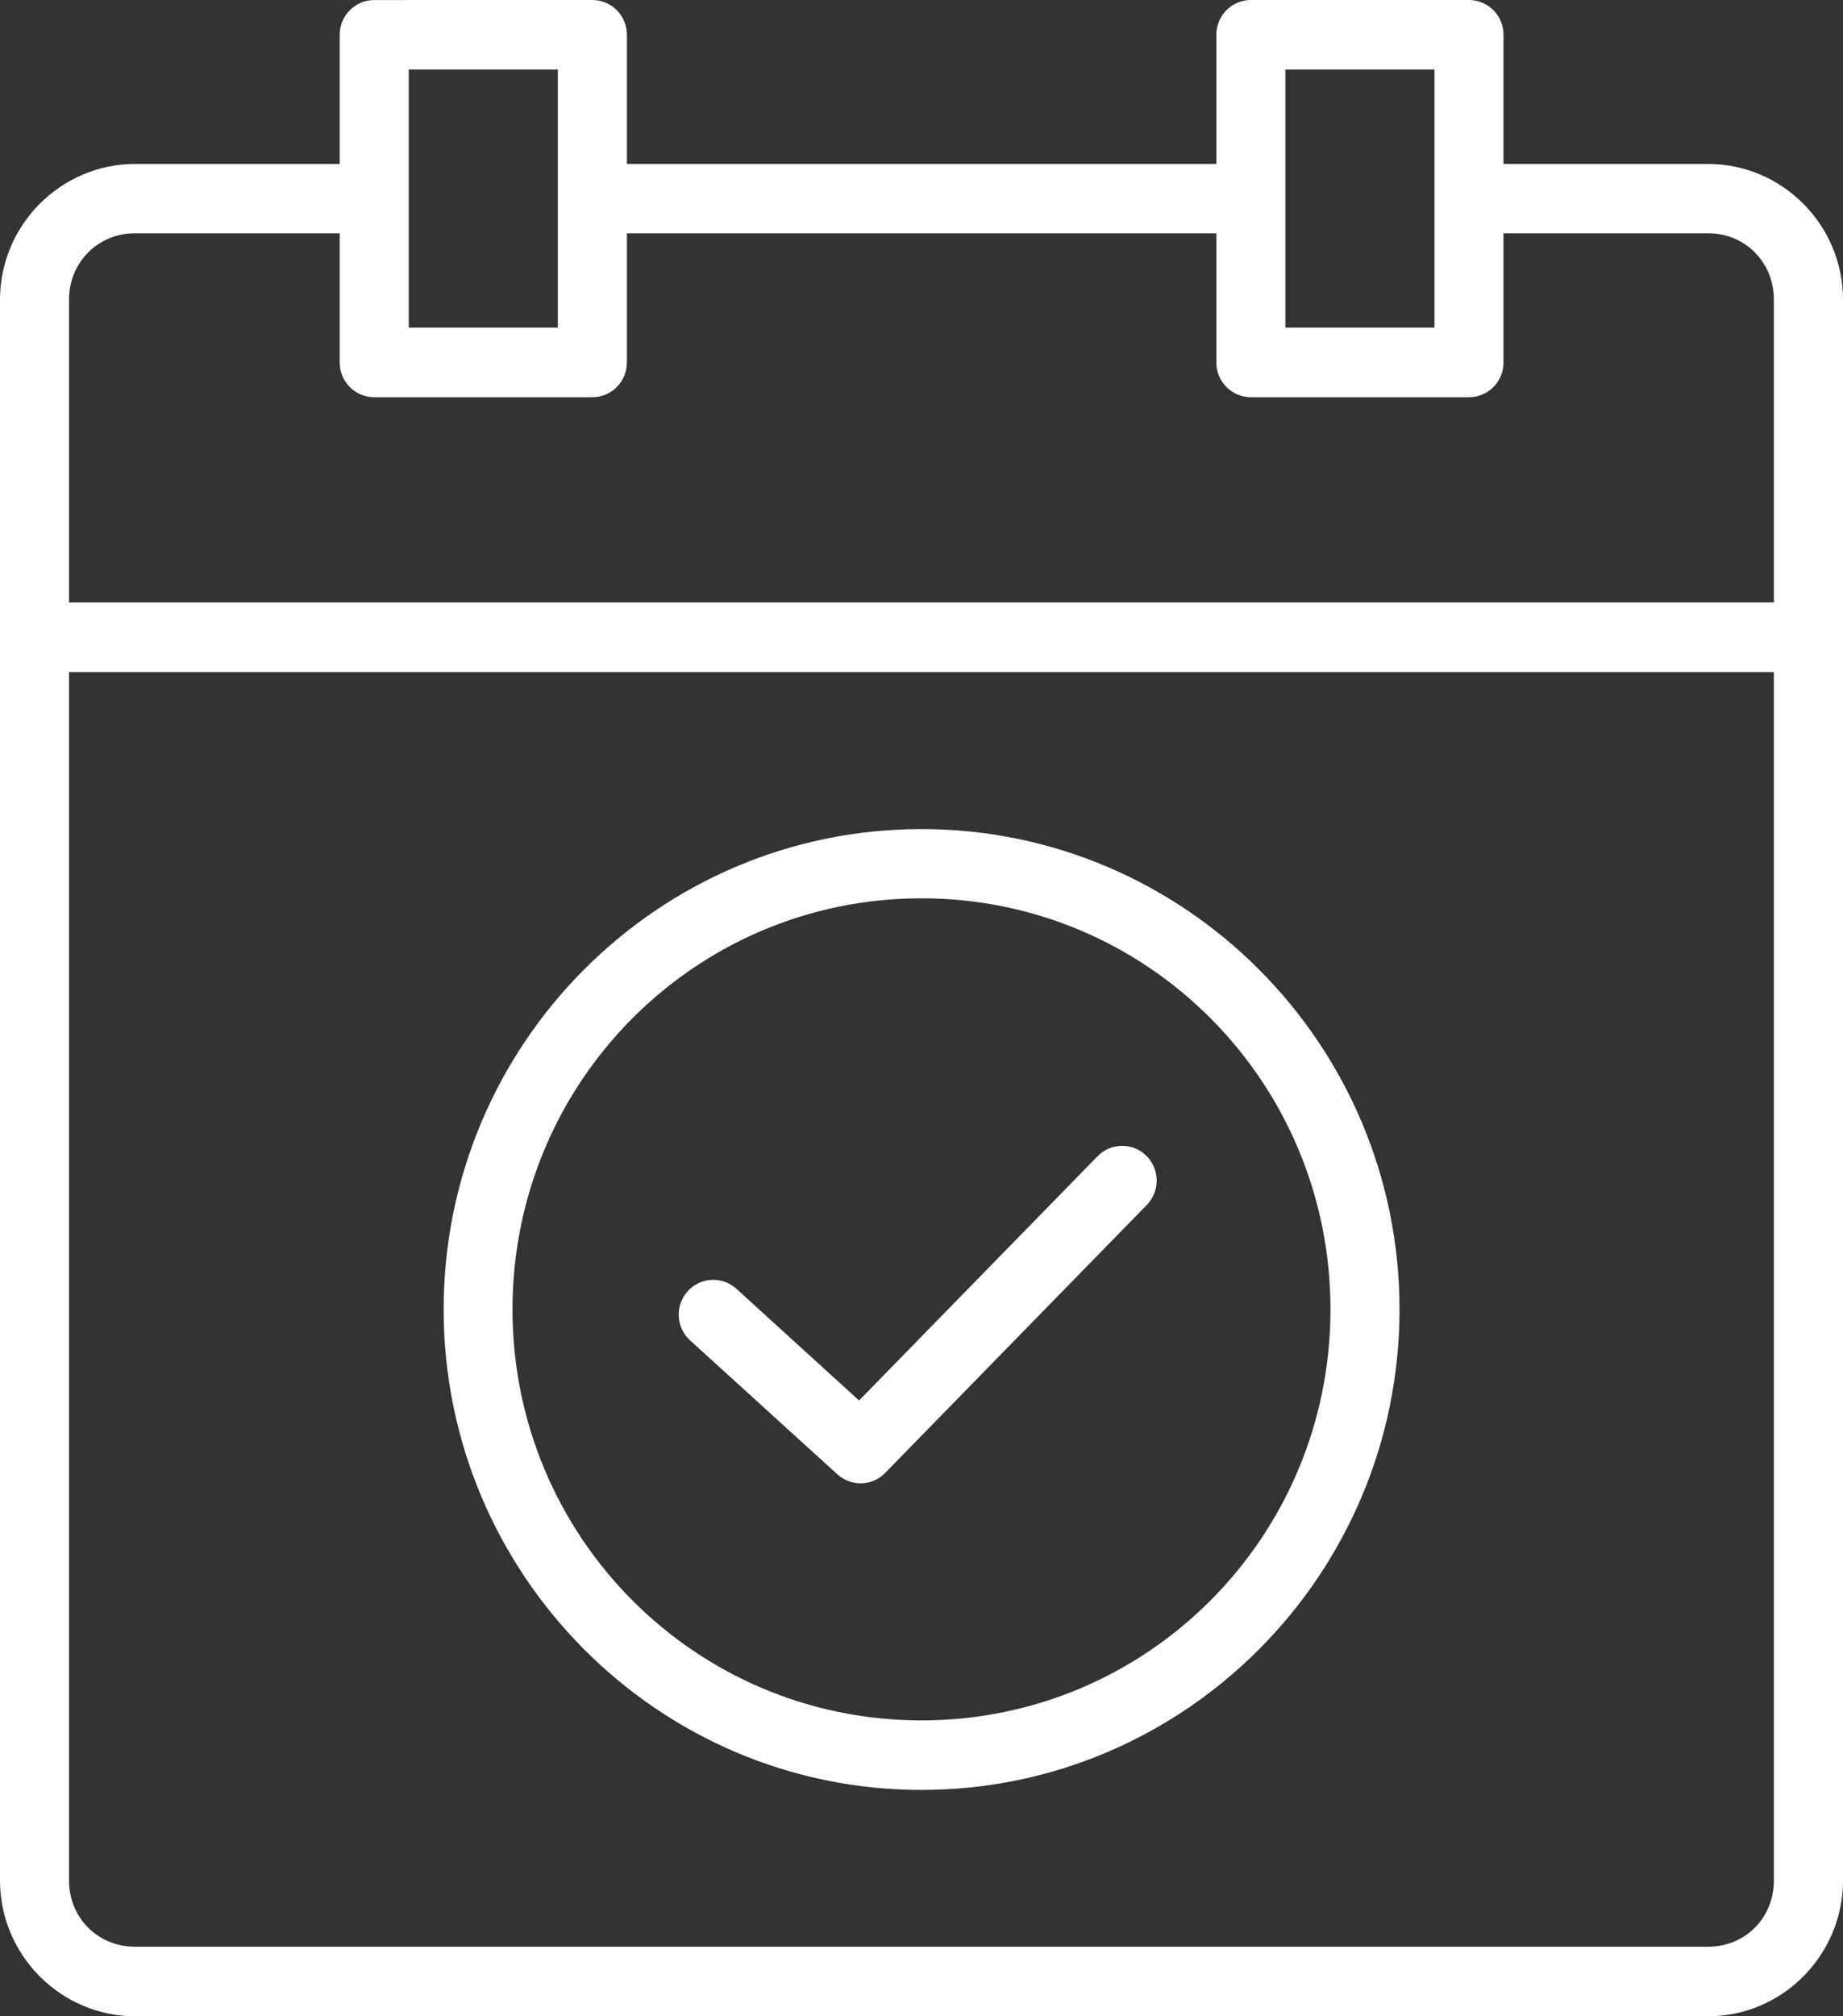 <svg width="64" height="70" viewBox="0 0 64 70" fill="none" xmlns="http://www.w3.org/2000/svg">
<rect x="0" y="0" width="64" height="70" fill="#333333" stroke="none"/>
<path d="M13 0.001C12.68 -0.001 12.373 0.127 12.147 0.354C11.921 0.581 11.795 0.89 11.796 1.212V5.692H4.69C2.115 5.692 0 7.812 0 10.403V65.286C0 67.877 2.115 70 4.69 70H59.317C61.892 70 64 67.877 64 65.286V10.403C64 7.812 61.892 5.692 59.317 5.692H52.211V1.211C52.212 0.89 52.086 0.581 51.86 0.353C51.634 0.126 51.327 -0.001 51.007 2.07158e-05H43.433C42.771 0.003 42.237 0.545 42.239 1.211V5.692H21.77V1.211C21.771 0.89 21.645 0.581 21.419 0.353C21.193 0.126 20.887 -0.001 20.567 6.77248e-06L13 0.001ZM14.194 2.414H19.371V11.375H14.194V2.414ZM44.636 2.414H49.813V11.375H44.636V2.414ZM4.69 8.099H11.796V12.579C11.795 12.901 11.921 13.21 12.147 13.438C12.373 13.665 12.68 13.792 12.999 13.791H20.567C20.886 13.792 21.193 13.665 21.419 13.438C21.645 13.21 21.771 12.901 21.77 12.579V8.099H42.239V12.579C42.236 13.246 42.771 13.788 43.433 13.791H51.007C51.327 13.792 51.634 13.665 51.86 13.438C52.086 13.21 52.212 12.901 52.211 12.579V8.099H59.317C60.608 8.099 61.6 9.11 61.6 10.404V20.915L2.397 20.916V10.404C2.397 9.111 3.399 8.099 4.69 8.099L4.69 8.099ZM2.397 23.332H61.6V65.287C61.6 66.581 60.608 67.585 59.317 67.585H4.69C3.399 67.585 2.397 66.581 2.397 65.287V23.332ZM32 28.783C22.848 28.783 15.406 36.259 15.406 45.458C15.406 54.657 22.847 62.142 32 62.142C41.152 62.142 48.6 54.657 48.6 45.458C48.6 36.258 41.152 28.783 32 28.783ZM32 31.187C39.859 31.187 46.202 37.565 46.202 45.458C46.202 53.35 39.859 59.728 32 59.728C24.141 59.728 17.797 53.35 17.797 45.458C17.797 37.565 24.141 31.187 32 31.187ZM39.059 39.782V39.783C38.707 39.756 38.361 39.887 38.114 40.141L29.832 48.621L25.575 44.746C25.339 44.53 25.026 44.417 24.707 44.434C24.388 44.45 24.088 44.594 23.875 44.834C23.434 45.329 23.474 46.09 23.964 46.535L29.078 51.185H29.078C29.553 51.618 30.282 51.599 30.733 51.141L39.823 41.834C40.046 41.605 40.17 41.295 40.167 40.974C40.164 40.653 40.033 40.346 39.804 40.122C39.603 39.925 39.34 39.804 39.06 39.783L39.059 39.782Z" fill="white"/>
</svg>
